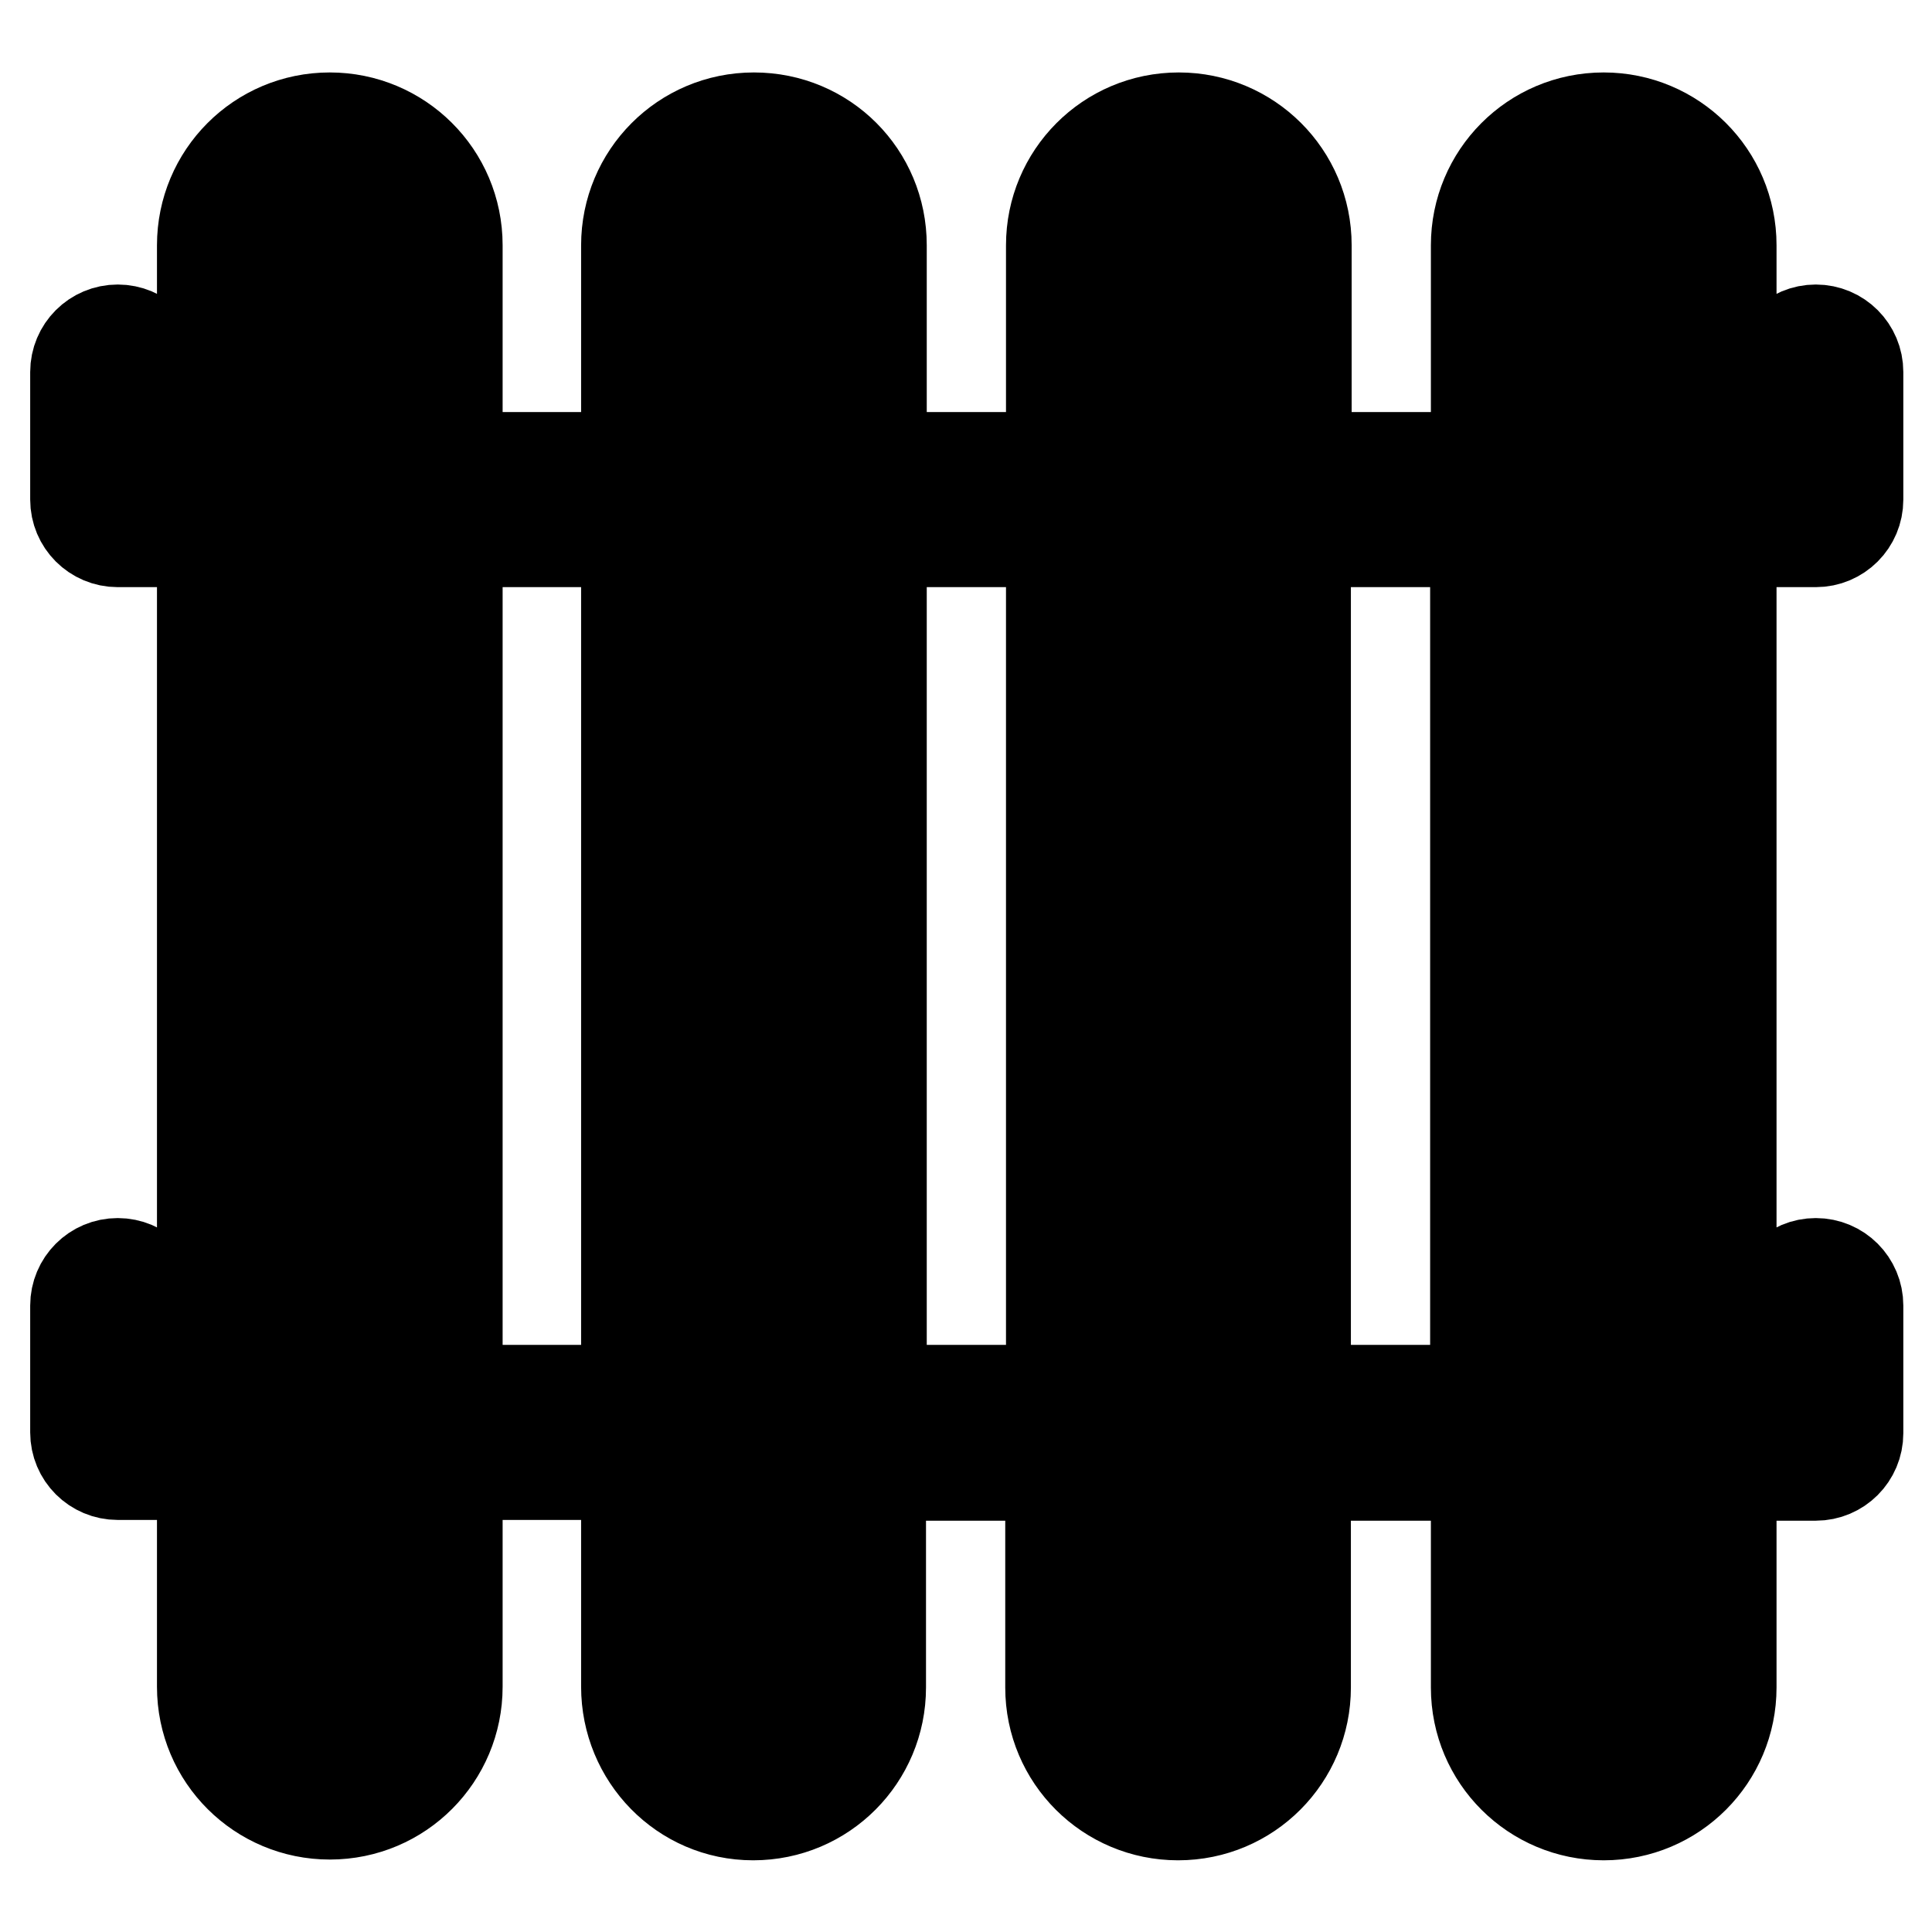 <?xml version="1.0" encoding="utf-8"?>
<!-- Svg Vector Icons : http://www.onlinewebfonts.com/icon -->
<!DOCTYPE svg PUBLIC "-//W3C//DTD SVG 1.1//EN" "http://www.w3.org/Graphics/SVG/1.1/DTD/svg11.dtd">
<svg version="1.1" xmlns="http://www.w3.org/2000/svg" xmlns:xlink="http://www.w3.org/1999/xlink" x="0px" y="0px" viewBox="0 0 256 256" enable-background="new 0 0 256 256" xml:space="preserve">
<g> <path stroke-width="12" fill-opacity="0" stroke="#000000"  d="M60.6,60.6H83V32.5c0-9.3,7.5-16.9,16.9-16.9s16.9,7.5,16.9,16.9v28.1h22.5V32.5c0-9.3,7.5-16.9,16.9-16.9 c9.3,0,16.9,7.5,16.9,16.9v28.1h22.5V32.5c0-9.3,7.5-16.9,16.9-16.9c9.3,0,16.9,7.5,16.9,16.9v28.1h5.6V49.3c0-3.1,2.5-5.6,5.6-5.6 c3.1,0,5.6,2.5,5.6,5.6v16.9c0,3.1-2.5,5.6-5.6,5.6h-11.2v112.4h5.6V173c0-3.1,2.5-5.6,5.6-5.6c3.1,0,5.6,2.5,5.6,5.6v16.9 c0,3.1-2.5,5.6-5.6,5.6h-11.2v28.1c0,9.3-7.5,16.9-16.9,16.9c-9.3,0-16.9-7.5-16.9-16.9v-28.1H173v28.1c0,9.3-7.5,16.9-16.9,16.9 c-9.3,0-16.9-7.5-16.9-16.9v-28.1h-22.5v28.1c0,9.3-7.5,16.9-16.9,16.9S83,232.8,83,223.5v-28.1H60.6v28.1 c0,9.3-7.5,16.9-16.9,16.9c-9.3,0-16.9-7.5-16.9-16.9v-28.1H15.6c-3.1,0-5.6-2.5-5.6-5.6V173c0-3.1,2.5-5.6,5.6-5.6 c3.1,0,5.6,2.5,5.6,5.6v11.2h5.6V71.8H15.6c-3.1,0-5.6-2.5-5.6-5.6l0,0V49.3c0-3.1,2.5-5.6,5.6-5.6c3.1,0,5.6,2.5,5.6,5.6v11.2h5.6 V32.5c0-9.3,7.5-16.9,16.9-16.9c9.3,0,16.9,7.5,16.9,16.9V60.6z M60.6,71.8v112.4H83V71.8H60.6z M116.8,184.2h22.5V71.8h-22.5 V184.2z M173,71.8v112.4h22.5V71.8H173z M212.3,26.9c-3.1,0-5.6,2.5-5.6,5.6v191c0,3.1,2.5,5.6,5.6,5.6c3.1,0,5.6-2.5,5.6-5.6v-191 C217.9,29.4,215.4,26.9,212.3,26.9L212.3,26.9z M156.1,26.9c-3.1,0-5.6,2.5-5.6,5.6v191c0,3.1,2.5,5.6,5.6,5.6s5.6-2.5,5.6-5.6 v-191C161.7,29.4,159.2,26.9,156.1,26.9L156.1,26.9z M99.9,26.9c-3.1,0-5.6,2.5-5.6,5.6l0,0v191c0,3.1,2.5,5.6,5.6,5.6 c3.1,0,5.6-2.5,5.6-5.6v-191C105.5,29.4,103,26.9,99.9,26.9L99.9,26.9z M43.7,26.9c-3.1,0-5.6,2.5-5.6,5.6v191 c0,3.1,2.5,5.6,5.6,5.6s5.6-2.5,5.6-5.6v-191C49.3,29.4,46.8,26.9,43.7,26.9z"/></g>
</svg>